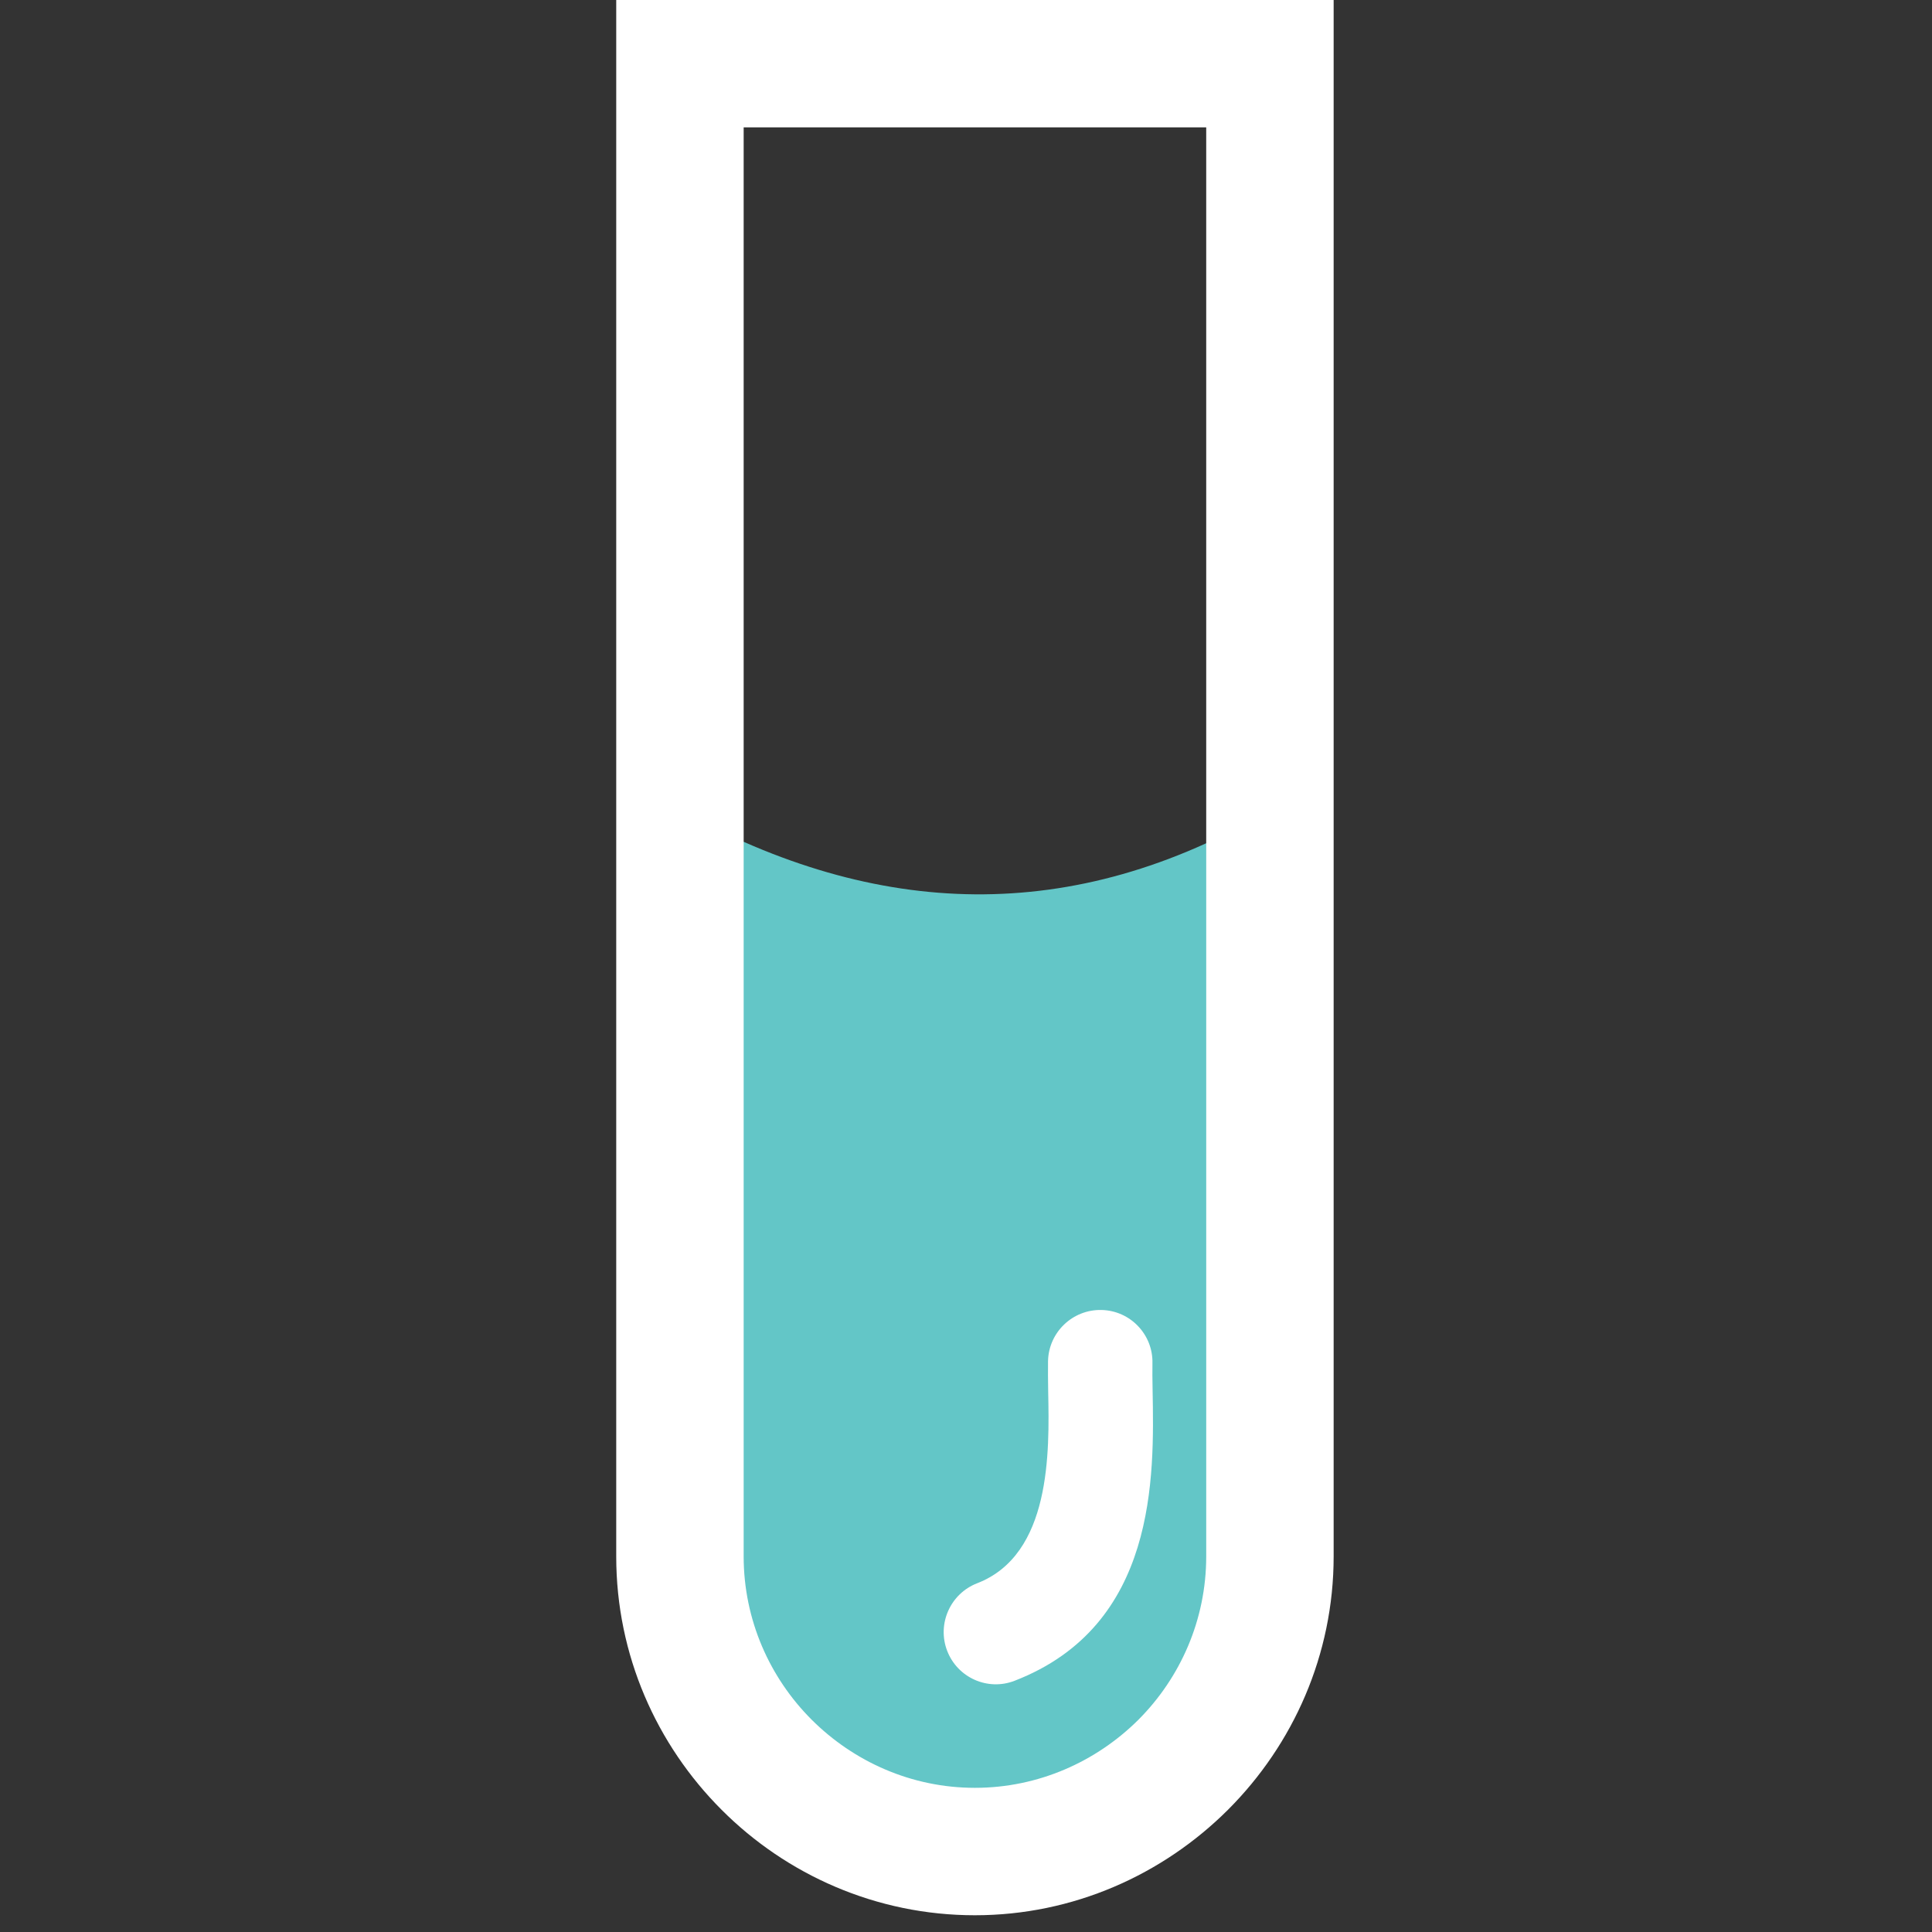 <?xml version="1.0" encoding="utf-8"?>
<!-- Generator: Adobe Illustrator 16.0.0, SVG Export Plug-In . SVG Version: 6.00 Build 0)  -->
<!DOCTYPE svg PUBLIC "-//W3C//DTD SVG 1.1//EN" "http://www.w3.org/Graphics/SVG/1.1/DTD/svg11.dtd">
<svg version="1.1" id="Layer_1" xmlns="http://www.w3.org/2000/svg" xmlns:xlink="http://www.w3.org/1999/xlink" x="0px" y="0px"
	 width="24px" height="24px" viewBox="0 0 24 24" enable-background="new 0 0 24 24" xml:space="preserve">
<rect x="0" y="0" width="24" height="24" fill="#333333" stroke="none"/>
<g>
	<g>
		<path fill-rule="evenodd" clip-rule="evenodd" fill="#63C6C7" d="M8.446,10.063c2.444,1.355,4.885,1.436,7.329,0v9.271
			c0,2.015-1.651,3.664-3.665,3.664H12.11c-2.013,0-3.664-1.647-3.664-3.664V10.063L8.446,10.063z"/>
		<path fill="#FFFFFF" d="M12.138,19.668c-0.334,0.13-0.5,0.506-0.372,0.839c0.129,0.335,0.505,0.502,0.838,0.372
			c1.77-0.685,1.734-2.536,1.714-3.608c-0.002-0.129-0.004-0.244-0.002-0.335c0.009-0.357-0.274-0.655-0.633-0.663
			c-0.357-0.008-0.656,0.275-0.664,0.635c-0.002,0.108,0,0.239,0.002,0.384C13.036,18.033,13.06,19.312,12.138,19.668L12.138,19.668
			z"/>
		<path fill="#FFFFFF" d="M8.446,0h7.329h0.792v0.792v18.542c0,1.224-0.503,2.337-1.31,3.145l-0.003,0.003
			c-0.808,0.806-1.921,1.31-3.144,1.31H12.11c-1.224,0-2.34-0.502-3.146-1.31c-0.807-0.807-1.309-1.921-1.309-3.147V0.792V0H8.446
			L8.446,0z M14.983,1.582H9.238v17.752c0,0.789,0.324,1.508,0.844,2.028c0.522,0.521,1.24,0.847,2.028,0.847h0.001
			c0.789,0,1.507-0.326,2.028-0.843l0.004-0.004c0.519-0.521,0.841-1.239,0.841-2.028V1.582L14.983,1.582z"/>
	</g>
</g>
</svg>
